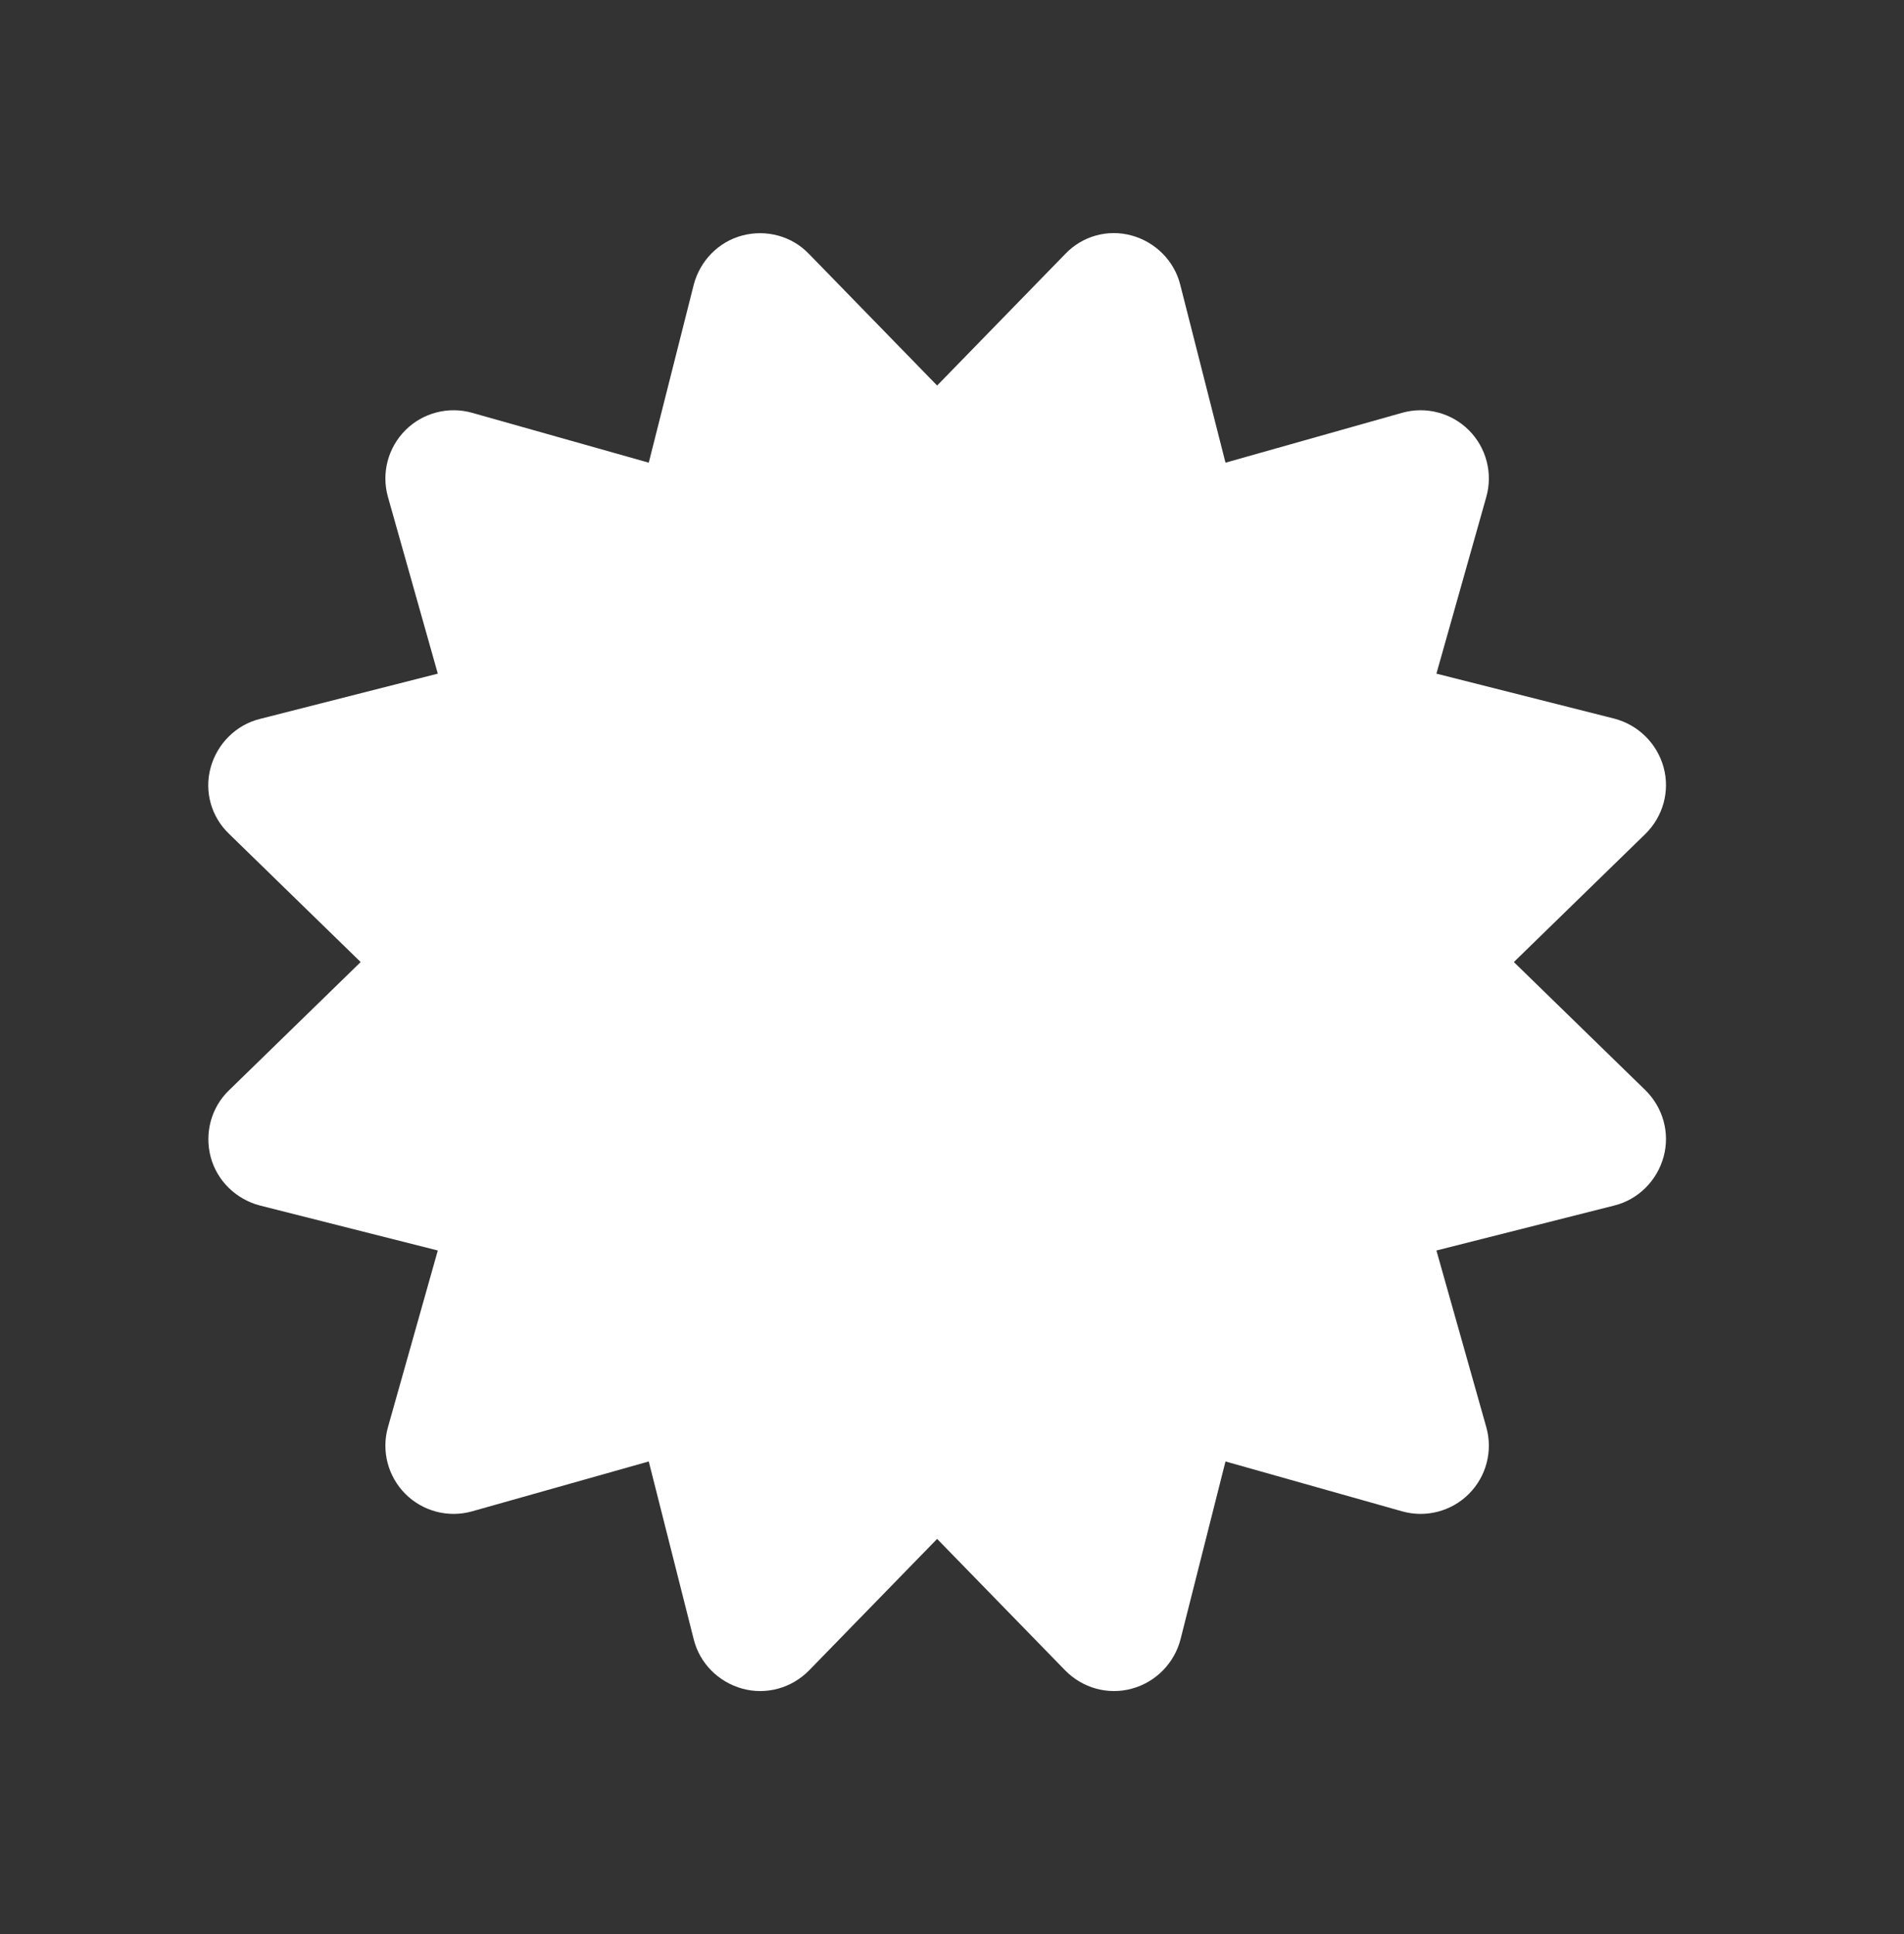 <svg width="64" height="65" viewBox="0 0 64 65" fill="none" xmlns="http://www.w3.org/2000/svg">
<rect x="0" y="0" width="64" height="65" fill="#333333" stroke="none"/>
<path d="M27.194 8.536C26.62 7.933 25.759 7.703 24.955 7.914C24.151 8.124 23.529 8.766 23.319 9.569L21.807 15.55L15.874 13.875C15.07 13.646 14.209 13.875 13.626 14.459C13.042 15.043 12.812 15.904 13.042 16.708L14.716 22.64L8.736 24.162C7.932 24.363 7.301 24.994 7.08 25.798C6.86 26.602 7.1 27.453 7.702 28.027L12.123 32.333L7.702 36.639C7.1 37.214 6.87 38.075 7.08 38.879C7.291 39.682 7.932 40.304 8.736 40.515L14.716 42.027L13.042 47.959C12.812 48.763 13.042 49.624 13.626 50.208C14.209 50.792 15.07 51.021 15.874 50.792L21.807 49.117L23.319 55.097C23.52 55.901 24.151 56.533 24.955 56.753C25.759 56.973 26.61 56.734 27.194 56.141L31.5 51.72L35.806 56.141C36.39 56.734 37.241 56.973 38.045 56.753C38.849 56.533 39.471 55.901 39.681 55.097L41.193 49.117L47.126 50.792C47.929 51.021 48.791 50.792 49.374 50.208C49.958 49.624 50.188 48.763 49.958 47.959L48.283 42.027L54.264 40.515C55.068 40.314 55.699 39.682 55.919 38.879C56.139 38.075 55.9 37.223 55.307 36.639L50.886 32.333L55.307 28.027C55.9 27.444 56.139 26.592 55.919 25.788C55.699 24.985 55.068 24.363 54.264 24.152L48.283 22.64L49.958 16.708C50.188 15.904 49.958 15.043 49.374 14.459C48.791 13.875 47.929 13.646 47.126 13.875L41.193 15.55L39.672 9.569C39.471 8.766 38.839 8.134 38.035 7.914C37.232 7.694 36.38 7.933 35.806 8.536L31.5 12.957L27.194 8.536Z" fill="white"/>
</svg>
